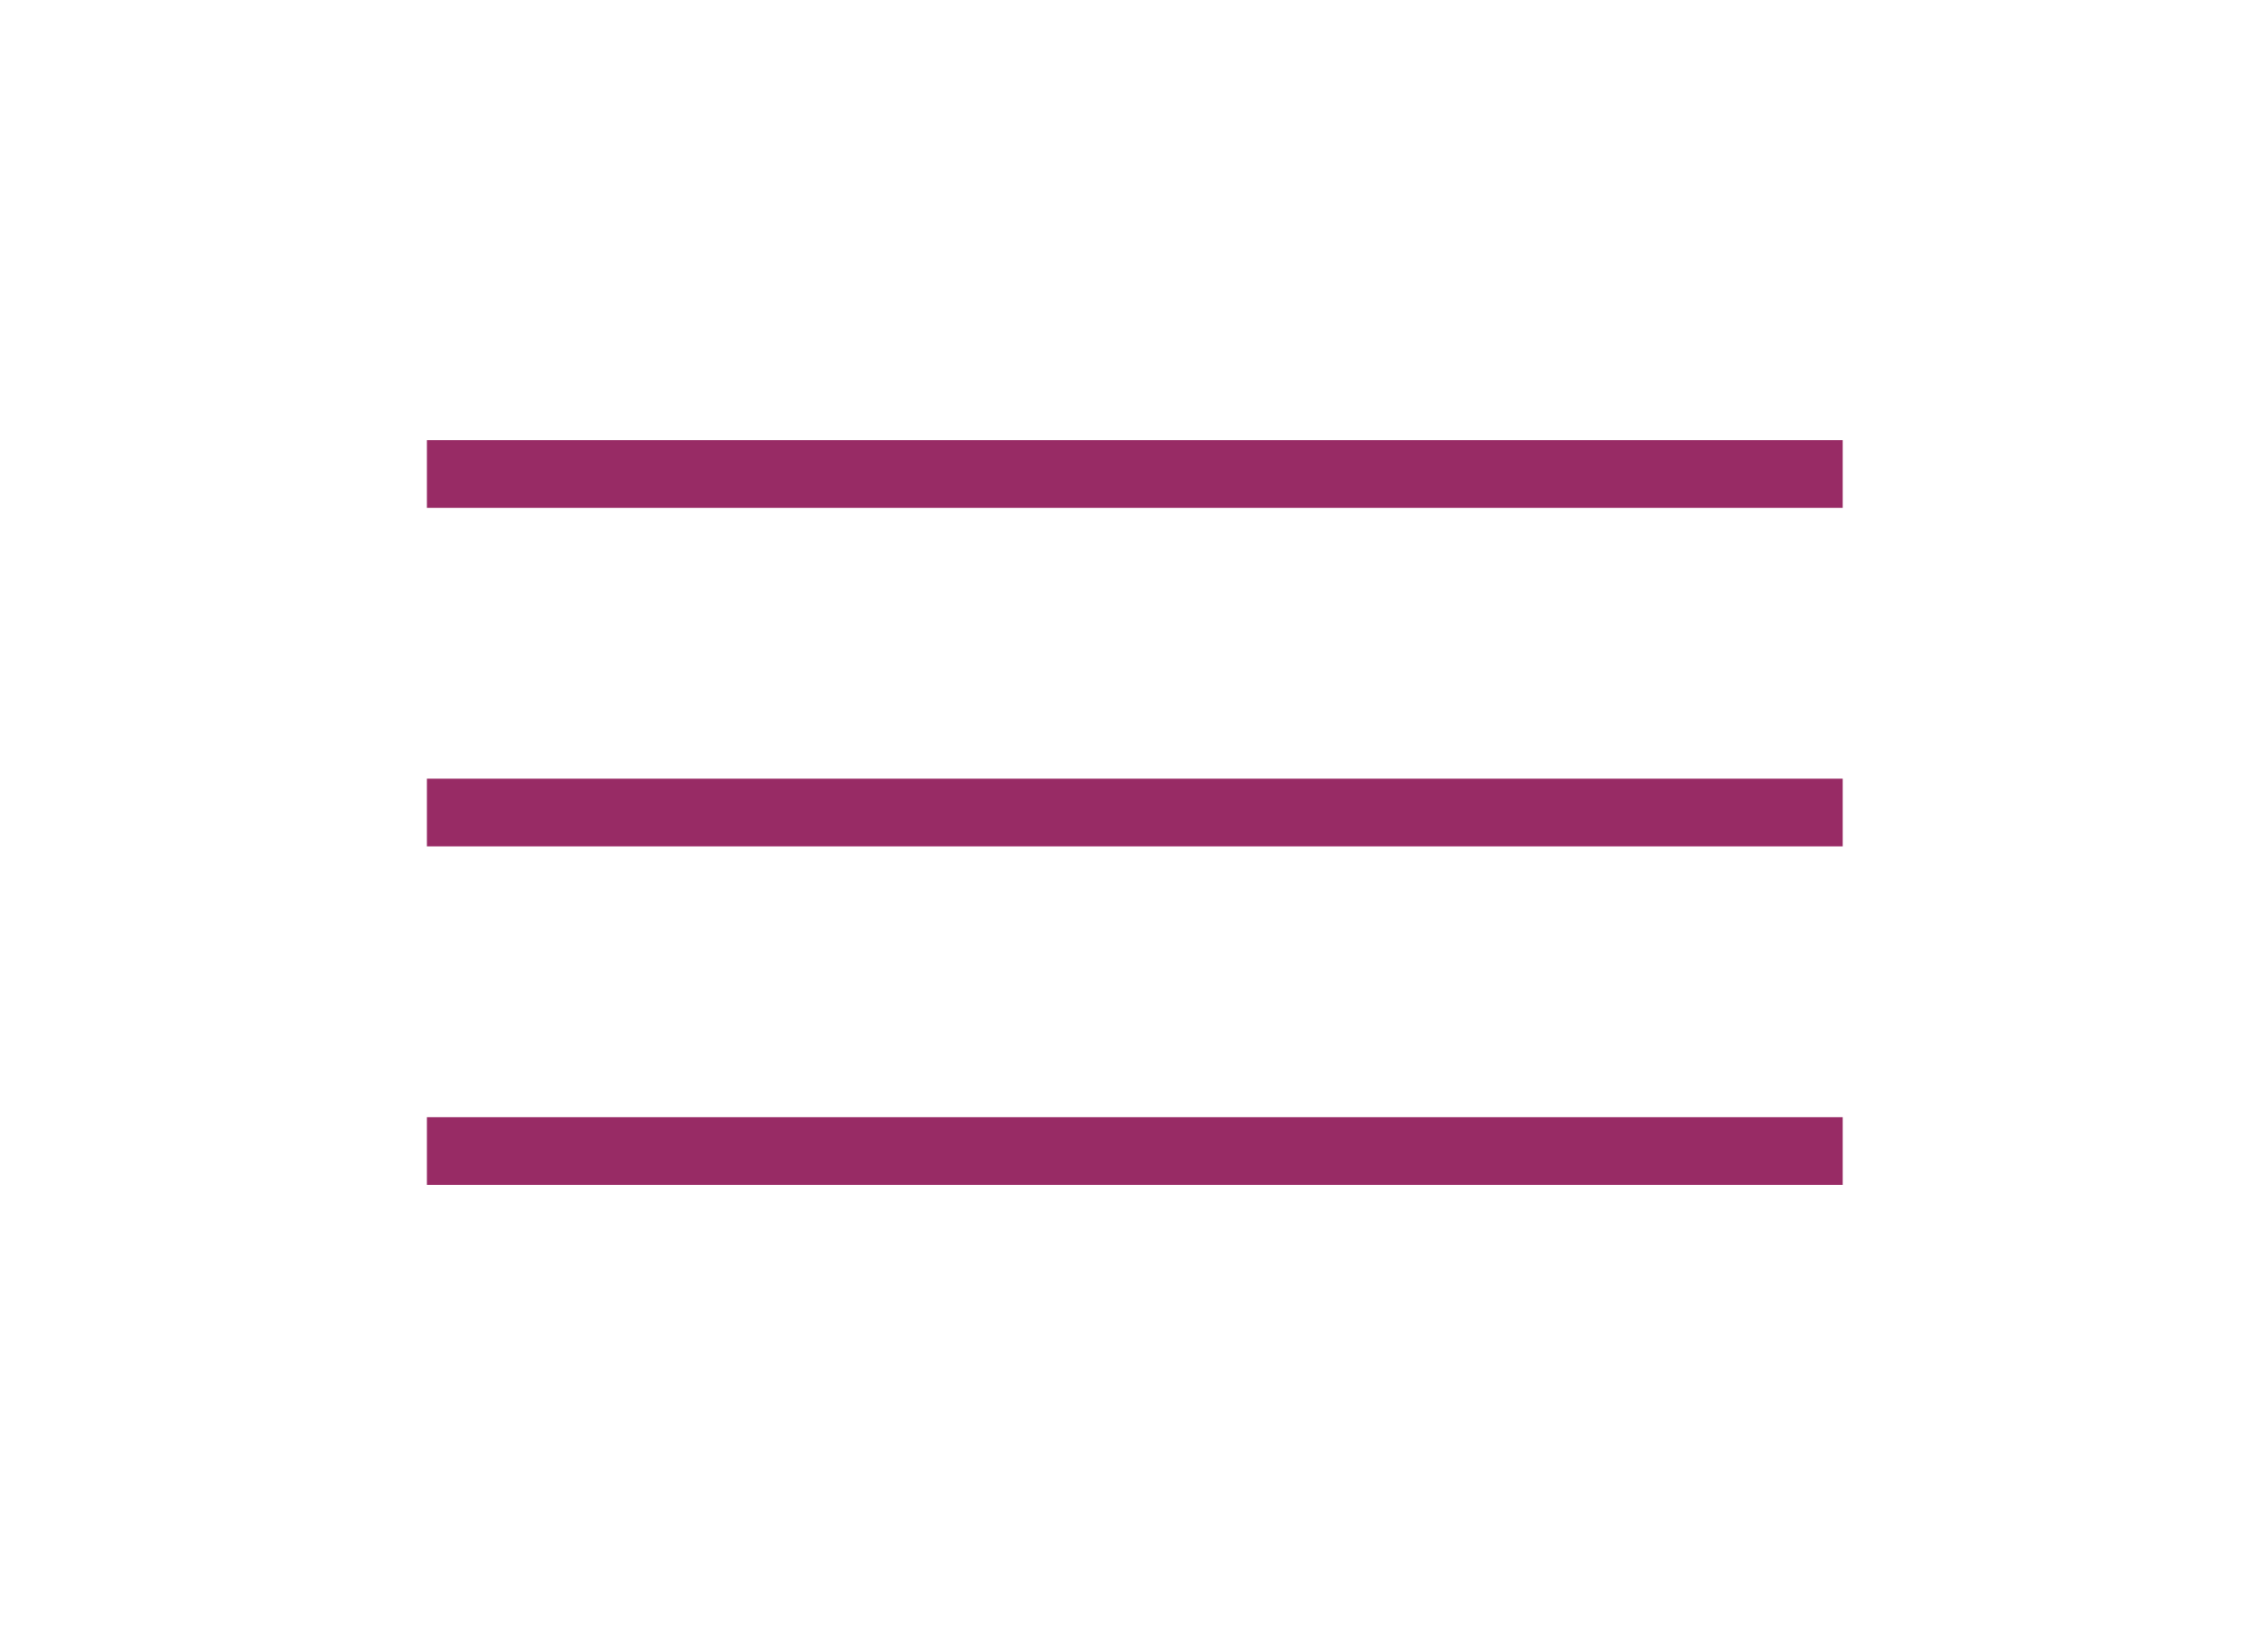 <?xml version="1.0" encoding="UTF-8"?> <svg xmlns="http://www.w3.org/2000/svg" width="67" height="48" viewBox="0 0 67 48" fill="none"><path d="M54.436 13H12.611V15H54.436V13Z" fill="#982B65"></path><path d="M54.436 23H12.611V25H54.436V23Z" fill="#982B65"></path><path d="M54.436 33H12.611V35H54.436V33Z" fill="#982B65"></path></svg> 